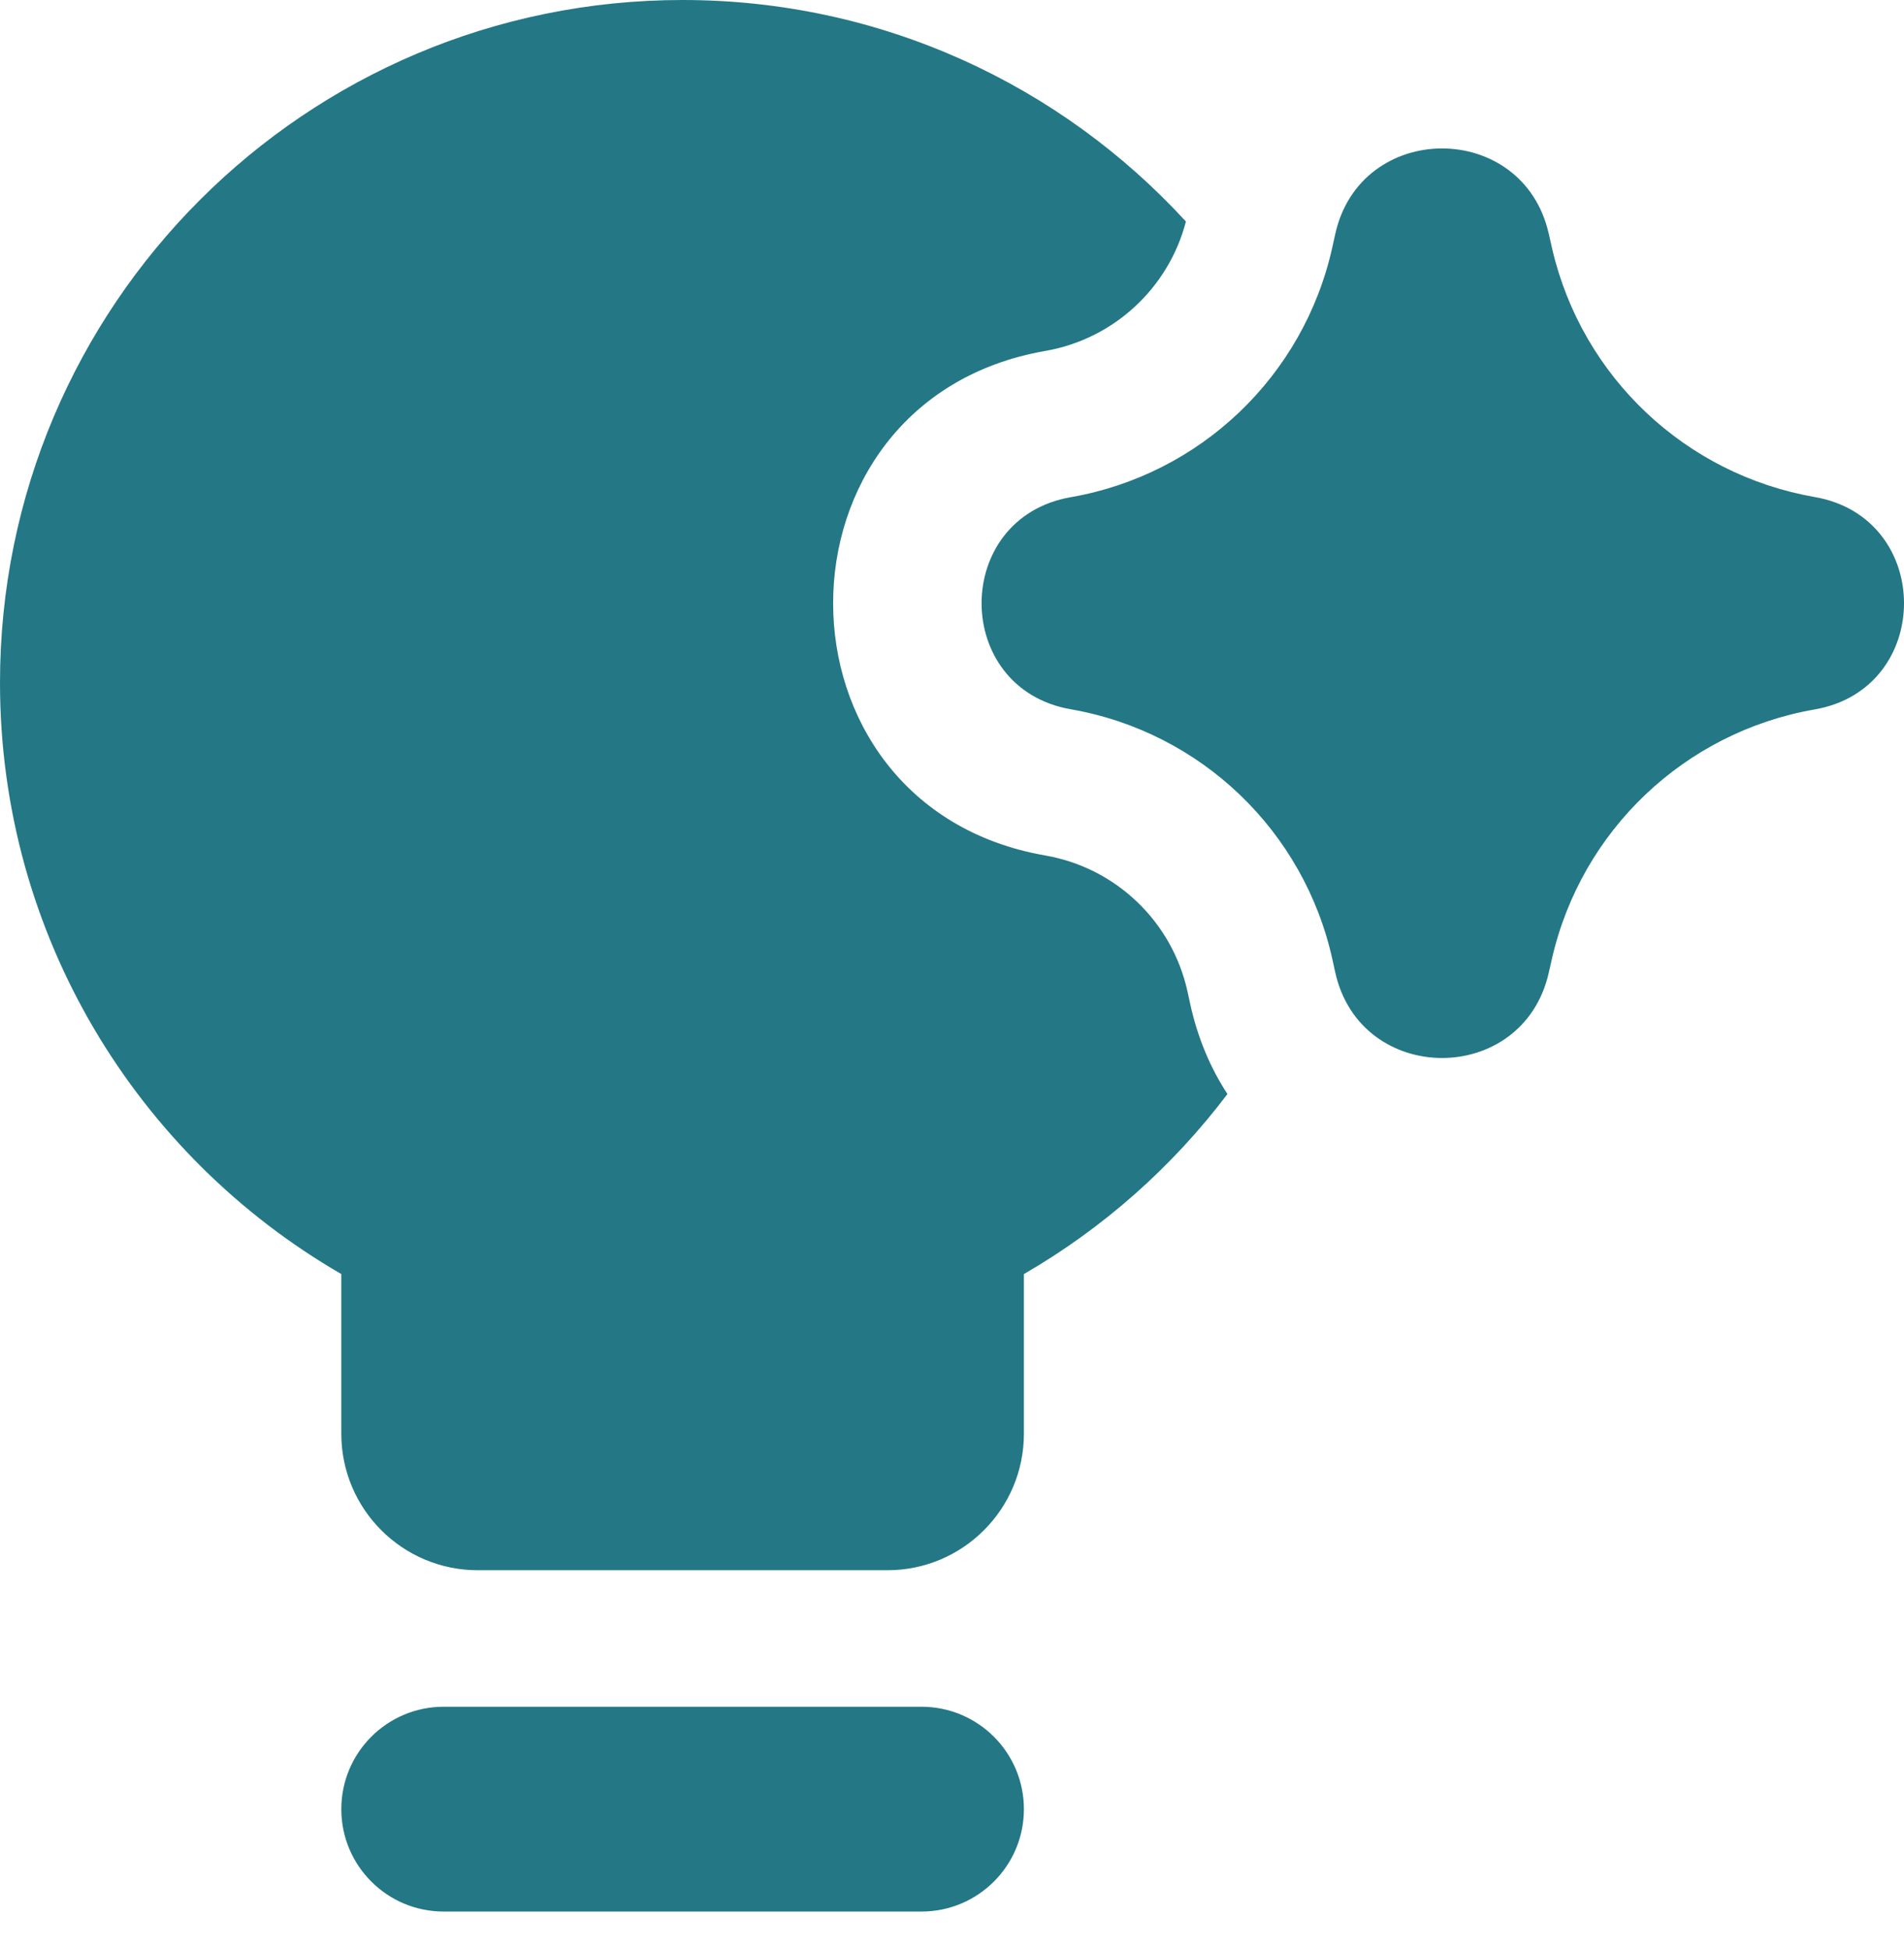 <svg xmlns="http://www.w3.org/2000/svg" width="42" height="43" viewBox="0 0 42 43" fill="none"><path fill-rule="evenodd" clip-rule="evenodd" d="M22.586 28.1C24.336 27.088 25.863 25.734 27.076 24.129C26.704 23.562 26.42 22.898 26.253 22.137L26.196 21.873C25.857 20.327 24.617 19.139 23.058 18.868C16.818 17.783 16.818 8.826 23.058 7.74C24.566 7.478 25.776 6.358 26.16 4.886C23.407 1.883 19.452 0 15.057 0C6.741 0 0 6.741 0 15.057C0 20.631 3.028 25.497 7.529 28.1V31.62C7.529 33.284 8.877 34.632 10.54 34.632H19.575C21.238 34.632 22.586 33.284 22.586 31.62V28.1ZM7.529 39.902C7.529 38.654 8.54 37.643 9.787 37.643H20.327C21.575 37.643 22.586 38.654 22.586 39.902C22.586 41.149 21.575 42.16 20.327 42.16H9.787C8.54 42.16 7.529 41.149 7.529 39.902ZM29.452 5.171C30.003 2.653 33.589 2.637 34.163 5.151L34.19 5.27C34.208 5.351 34.225 5.426 34.243 5.504C34.904 8.317 37.18 10.466 40.03 10.962C42.657 11.419 42.657 15.19 40.03 15.647C37.165 16.145 34.879 18.315 34.233 21.15L34.163 21.458C33.589 23.971 30.003 23.956 29.452 21.437L29.394 21.173C28.771 18.328 26.489 16.142 23.619 15.643C20.997 15.186 20.997 11.422 23.619 10.966C26.479 10.469 28.755 8.296 29.387 5.465L29.43 5.271L29.452 5.171Z" fill="#247785"></path></svg>